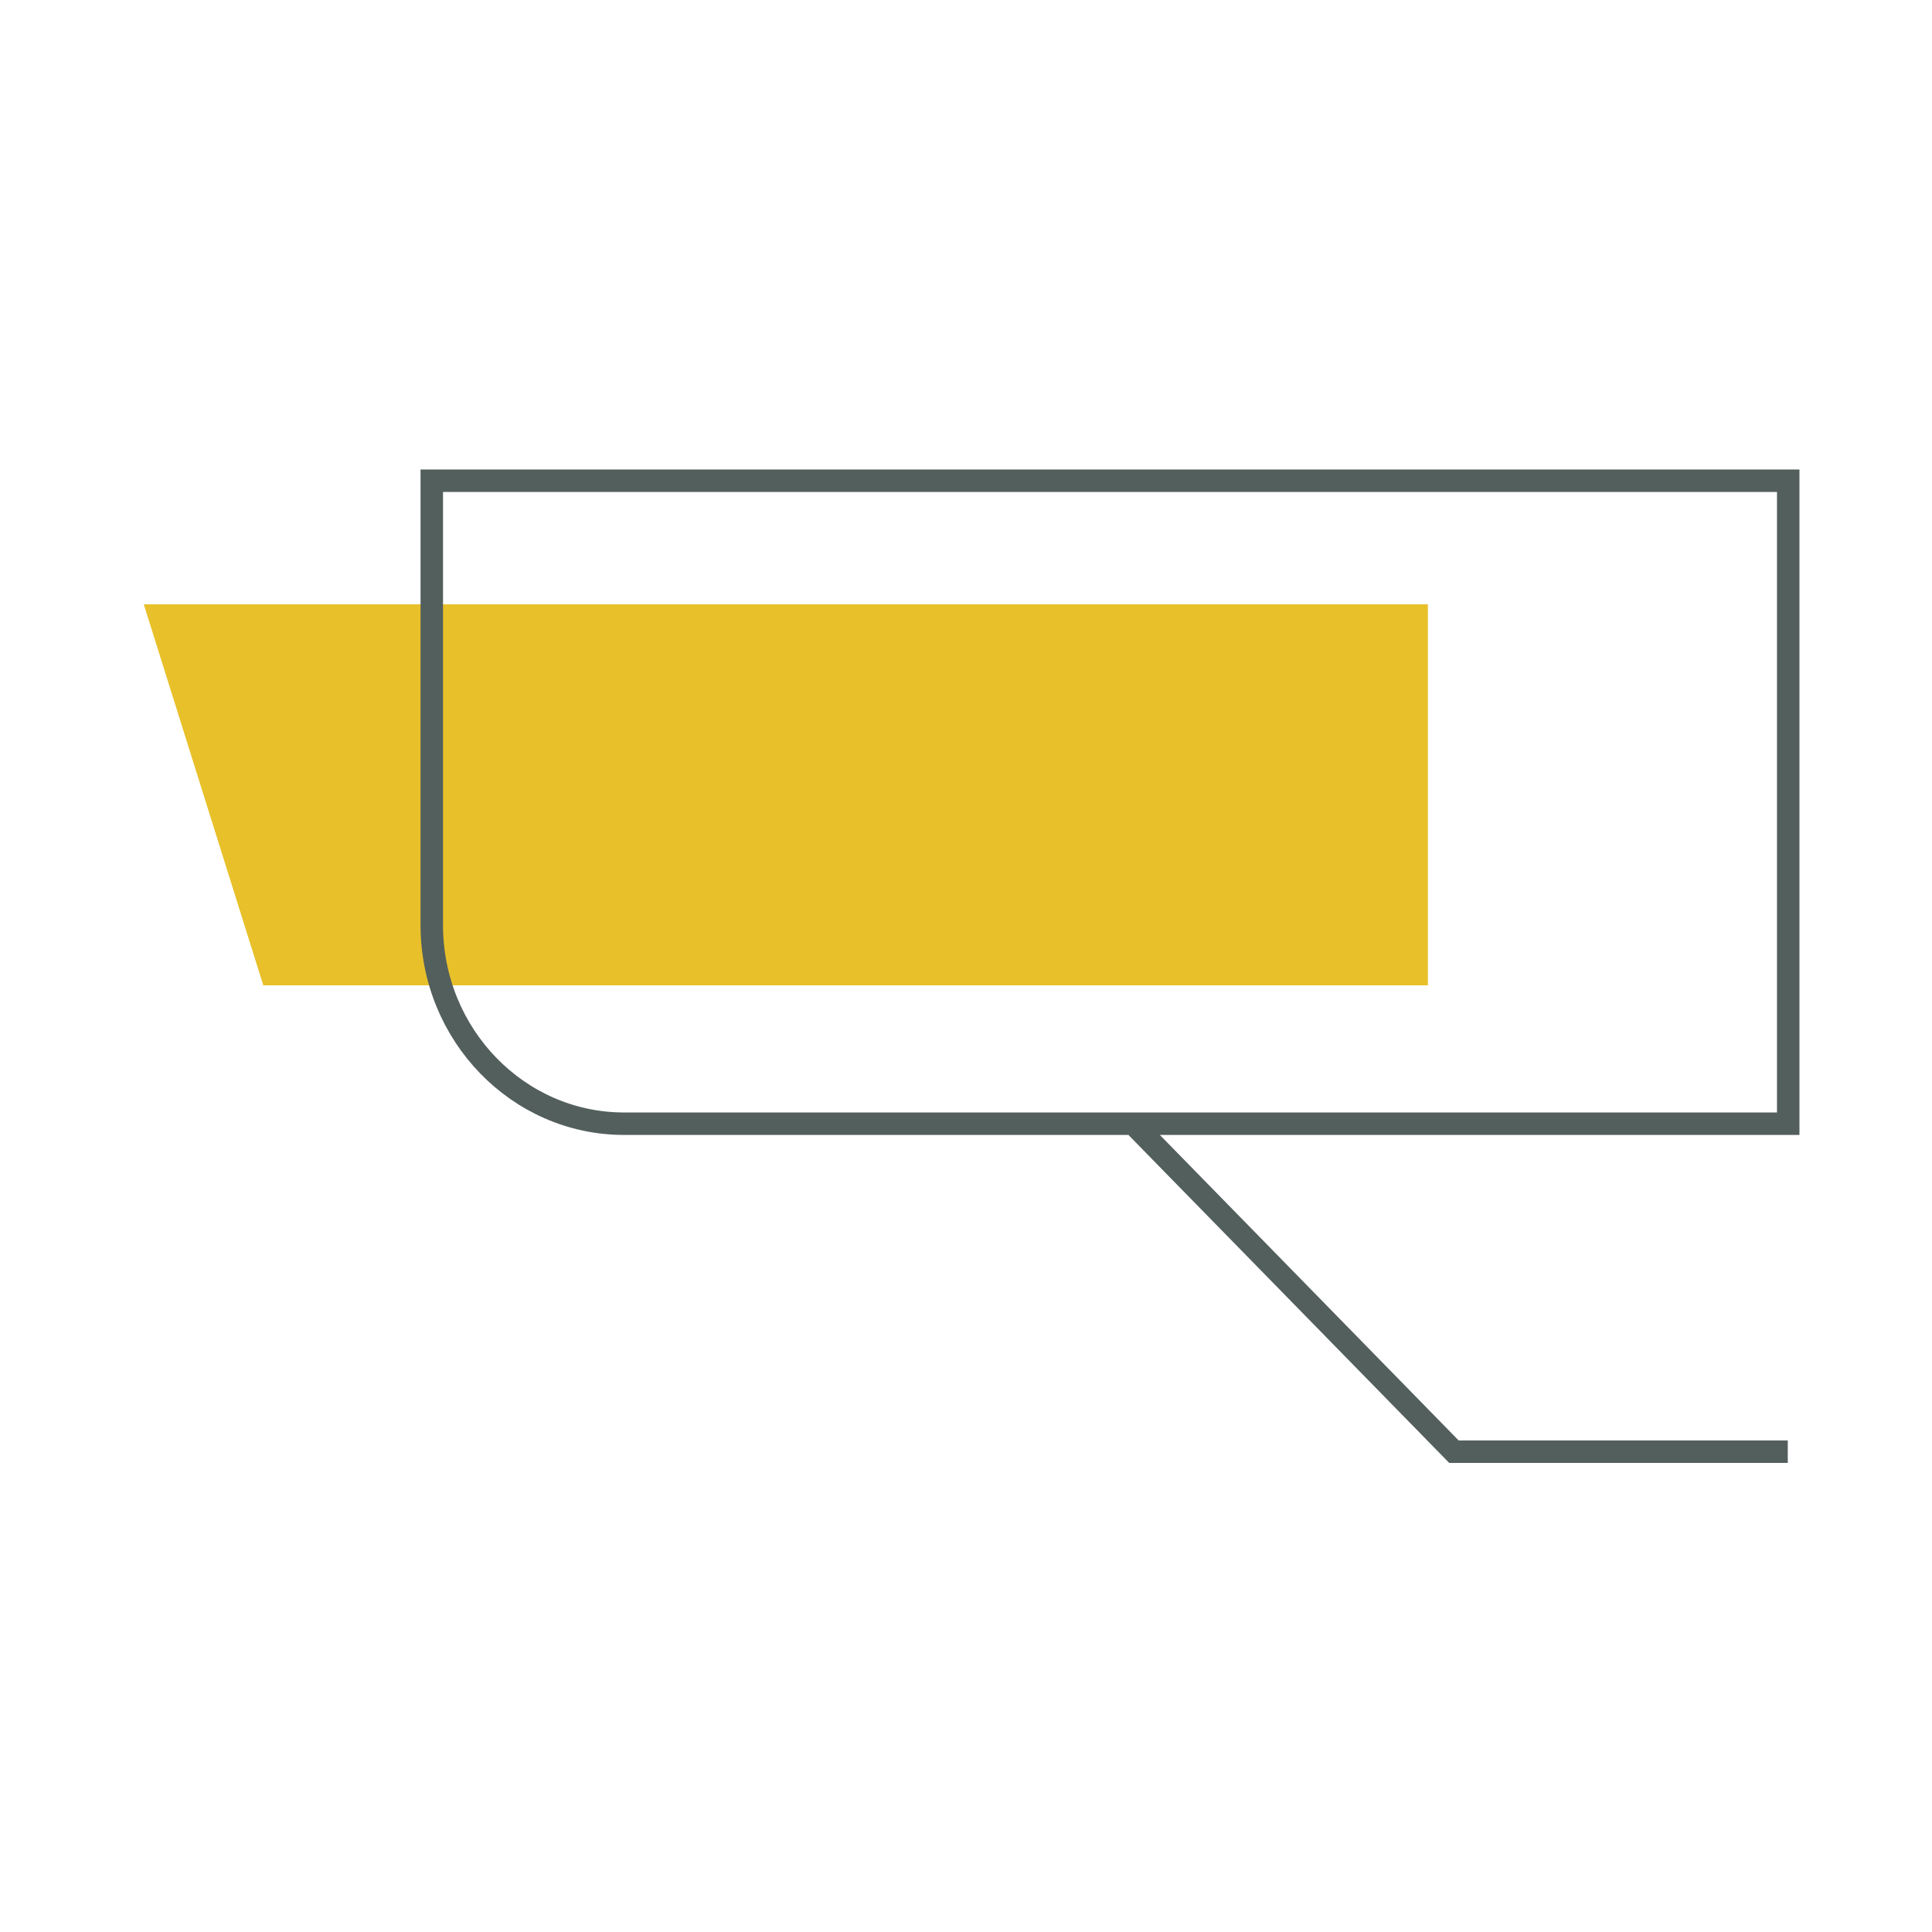 <svg xmlns="http://www.w3.org/2000/svg" viewBox="0 0 43 43"><path fill="#e8c029" d="M3.2 13.45l2.66 8.48h25.92v-8.48z"/><path d="M25.22 25.01l7.14 7.3h7.43m.01-7.3H13.89c-2.36 0-4.28-1.98-4.28-4.42V10.7H39.8v14.31z" fill="none" stroke="#535f5d" stroke-width=".5" stroke-miterlimit="10"/></svg>